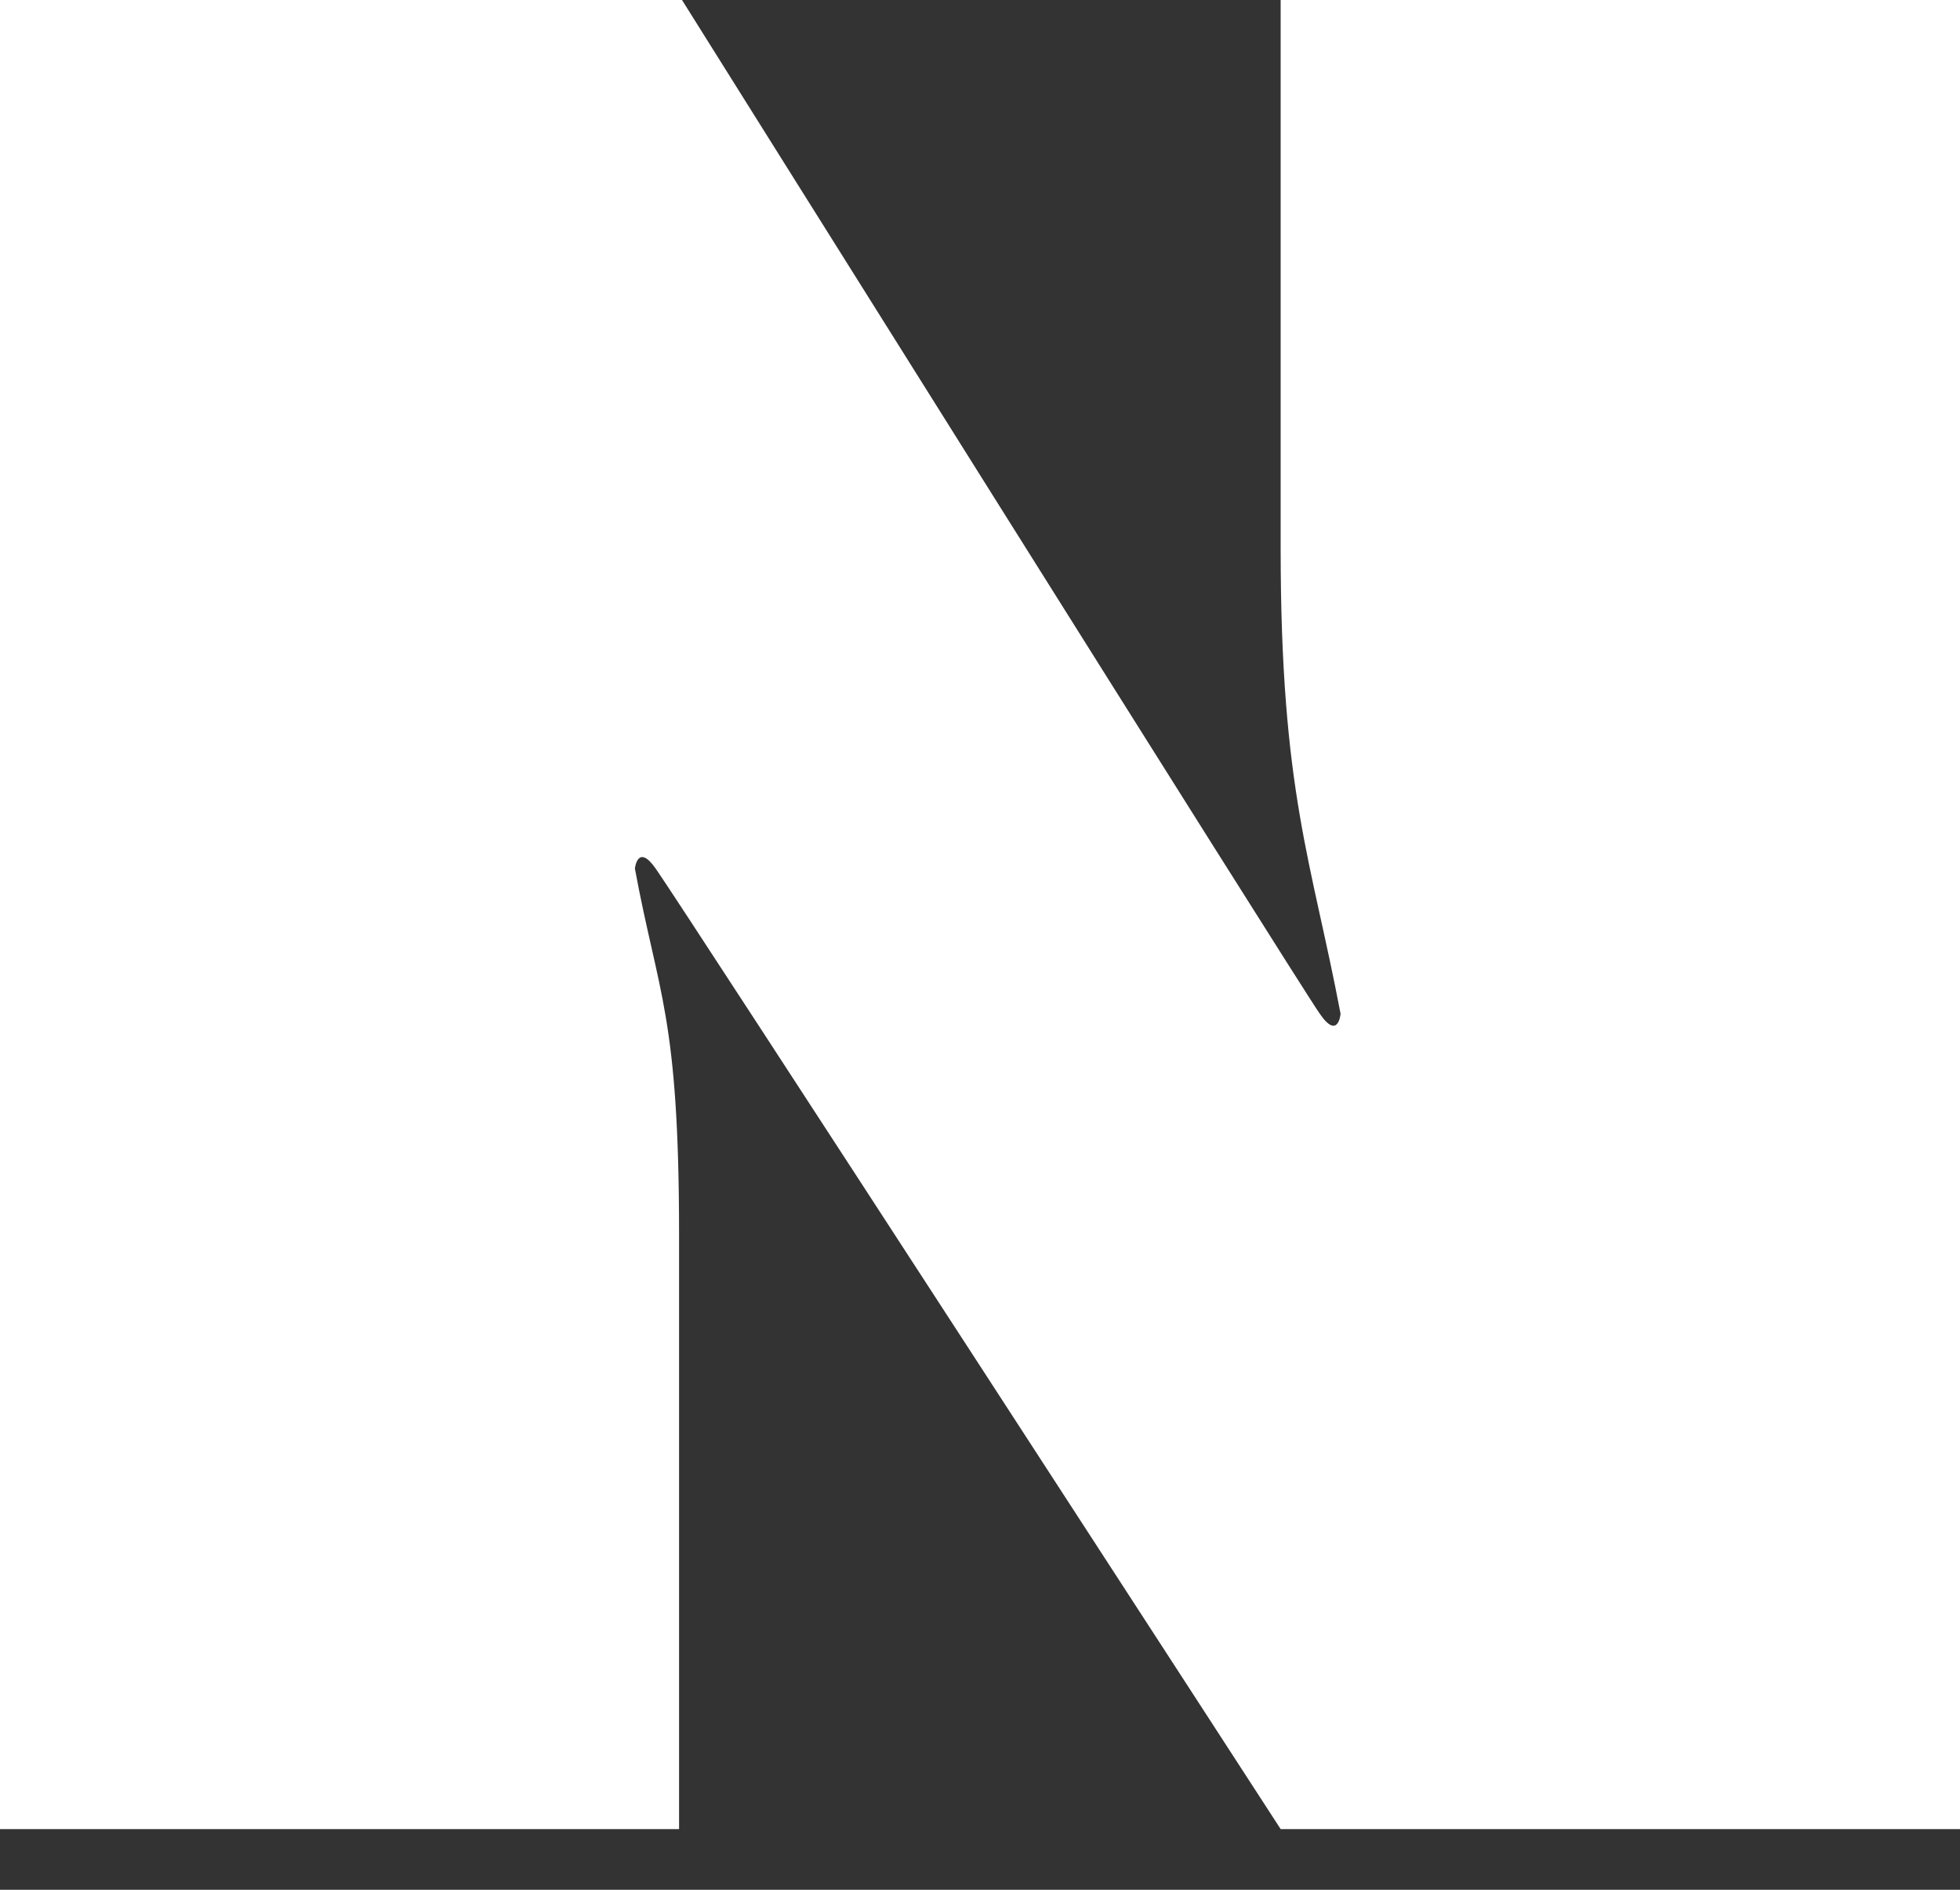 <svg width="28" height="27" viewBox="0 0 28 27" fill="none" xmlns="http://www.w3.org/2000/svg">
<rect x="0" y="0" width="28" height="27" fill="#333333" stroke="none"/>
<path d="M0 0H9.743C9.743 0 18.583 14.106 18.855 14.485C19.118 14.868 19.151 14.485 19.151 14.485C18.738 12.303 18.295 11.321 18.295 7.834V0H28V26.133H18.295C18.295 26.133 9.634 12.776 9.367 12.41C9.108 12.04 9.07 12.41 9.07 12.41C9.404 14.214 9.701 14.511 9.701 17.645V26.133H0V0Z" fill="white"/>
</svg>
